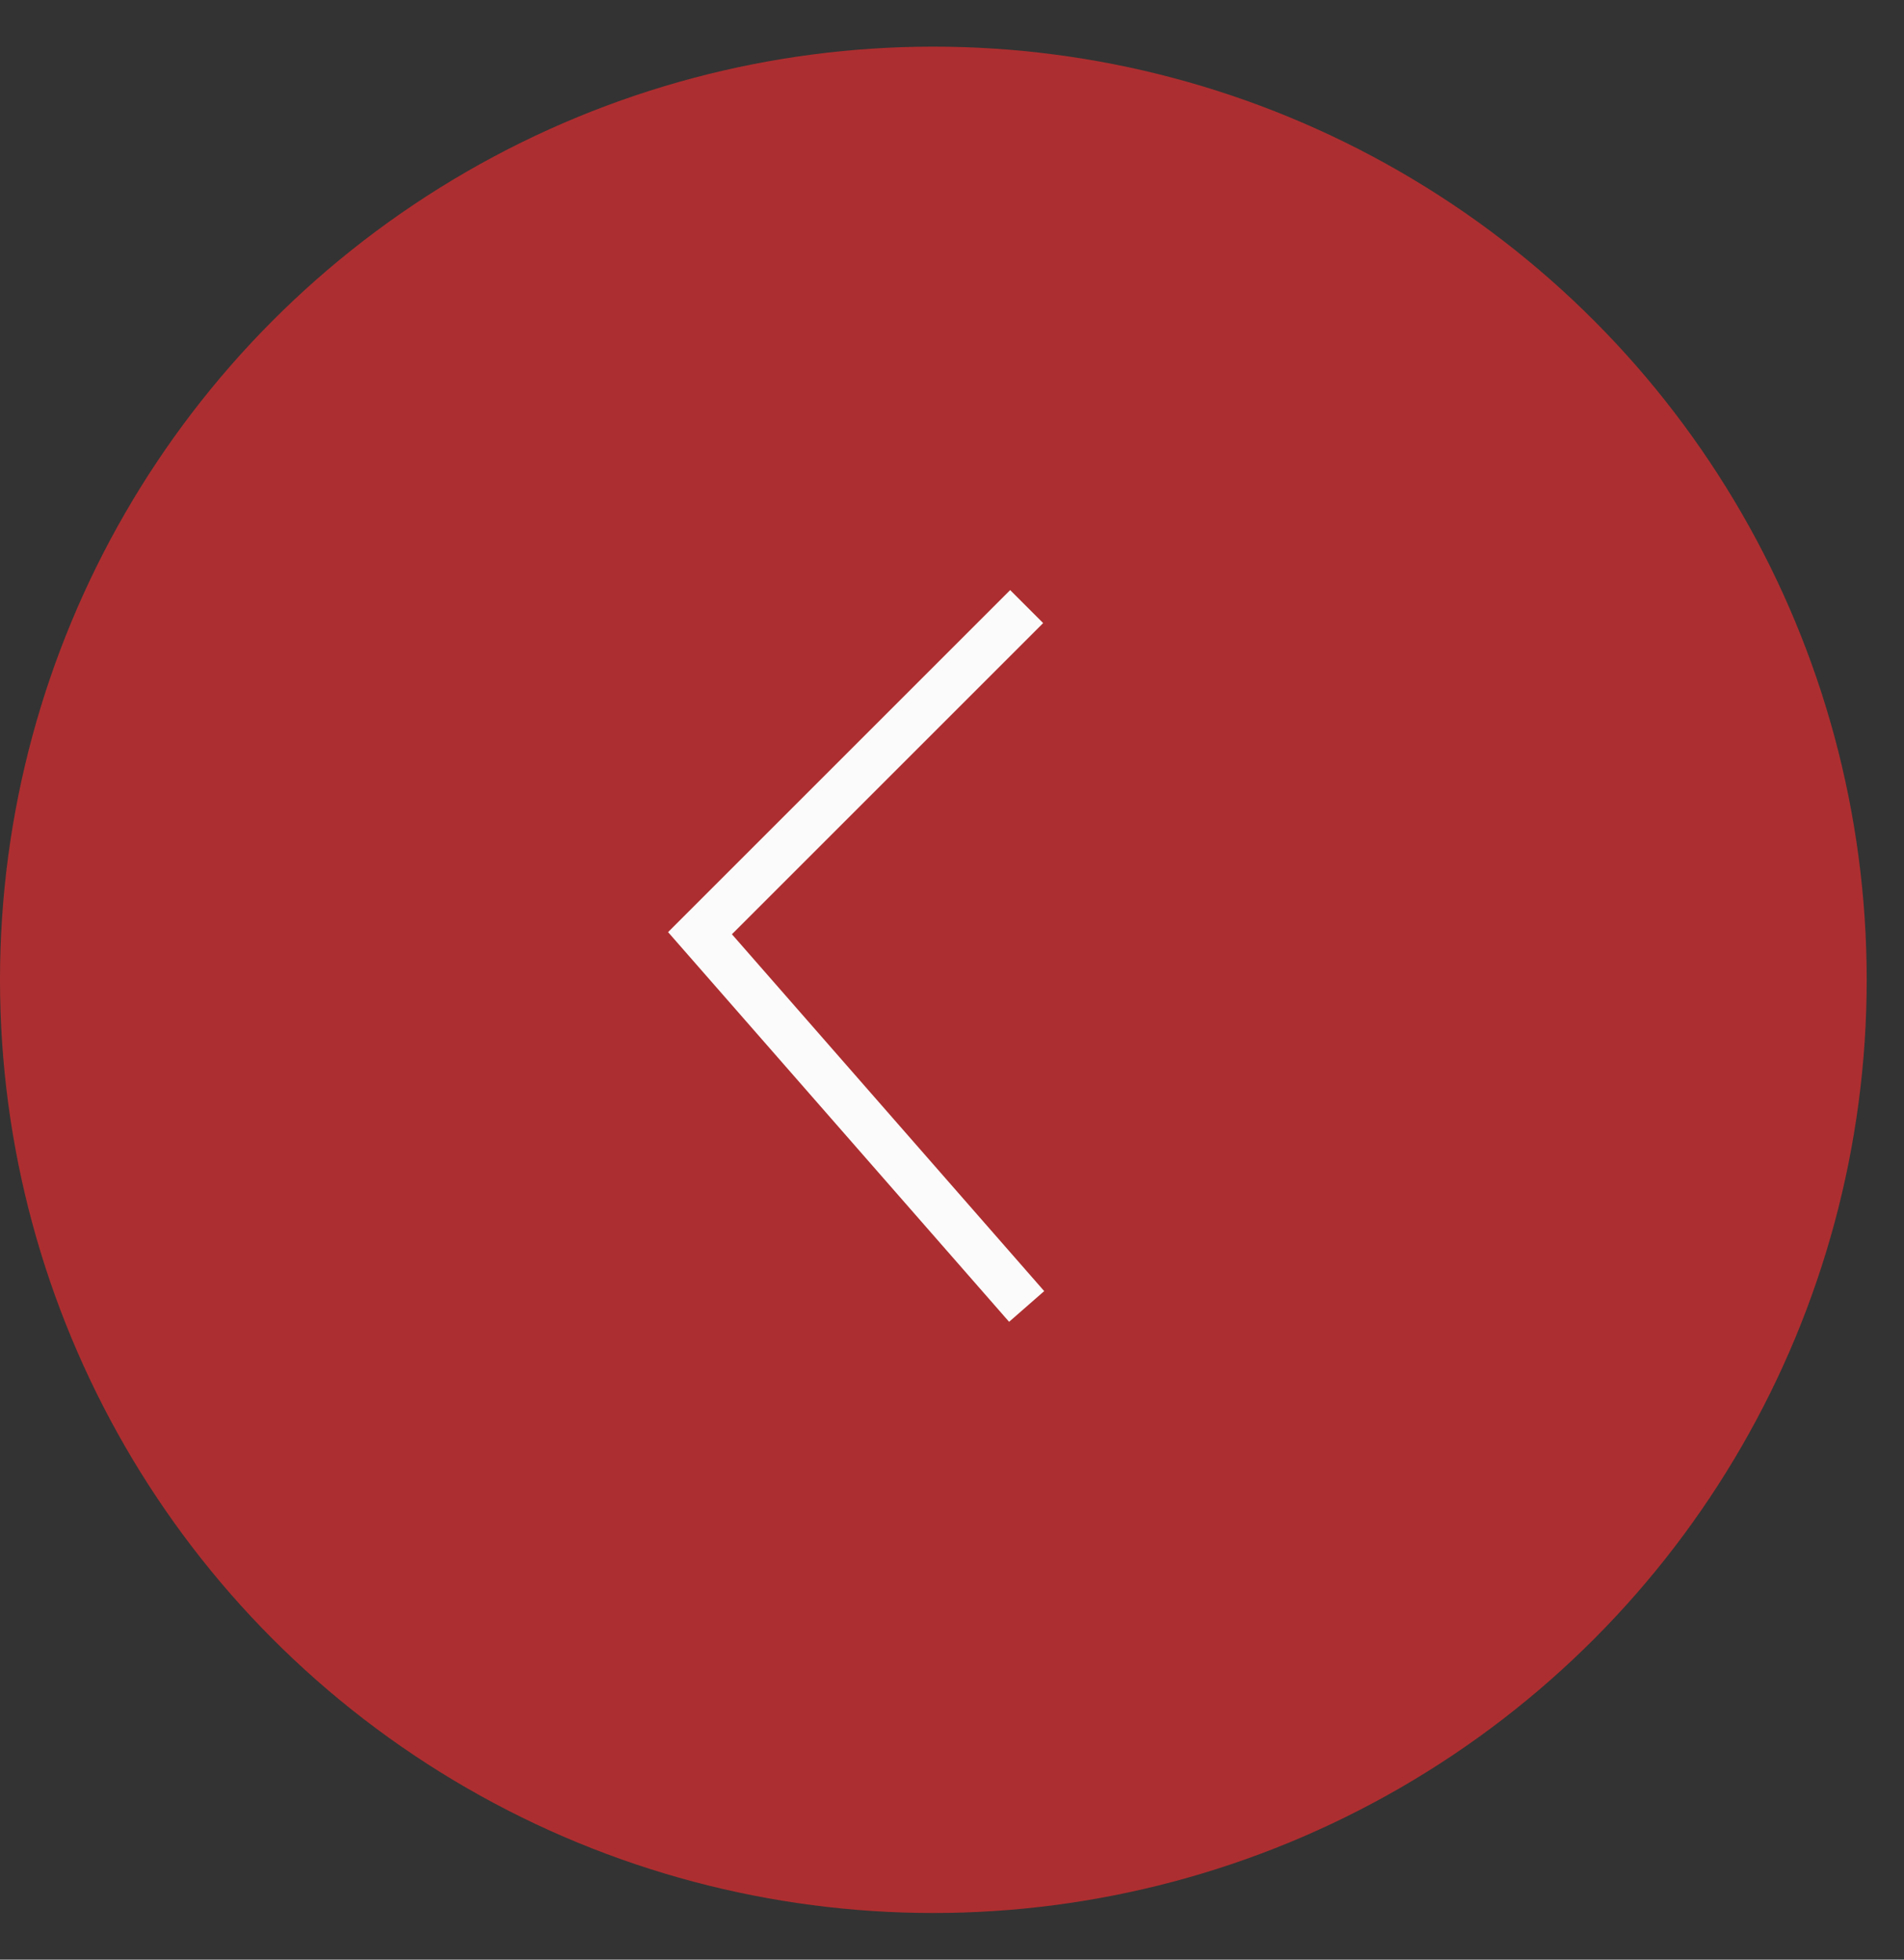 <?xml version="1.0" encoding="UTF-8"?> <svg xmlns="http://www.w3.org/2000/svg" width="34" height="35" viewBox="0 0 34 35" fill="none"><rect x="0" y="0" width="34" height="35" fill="#333333" stroke="none"/> <circle cx="16.667" cy="17.5" r="16.667" fill="#AD2E30"></circle> <path d="M18.333 23.334L12.5 16.667L18.333 10.834" stroke="#FBFBFB" stroke-width="0.833"></path> </svg> 